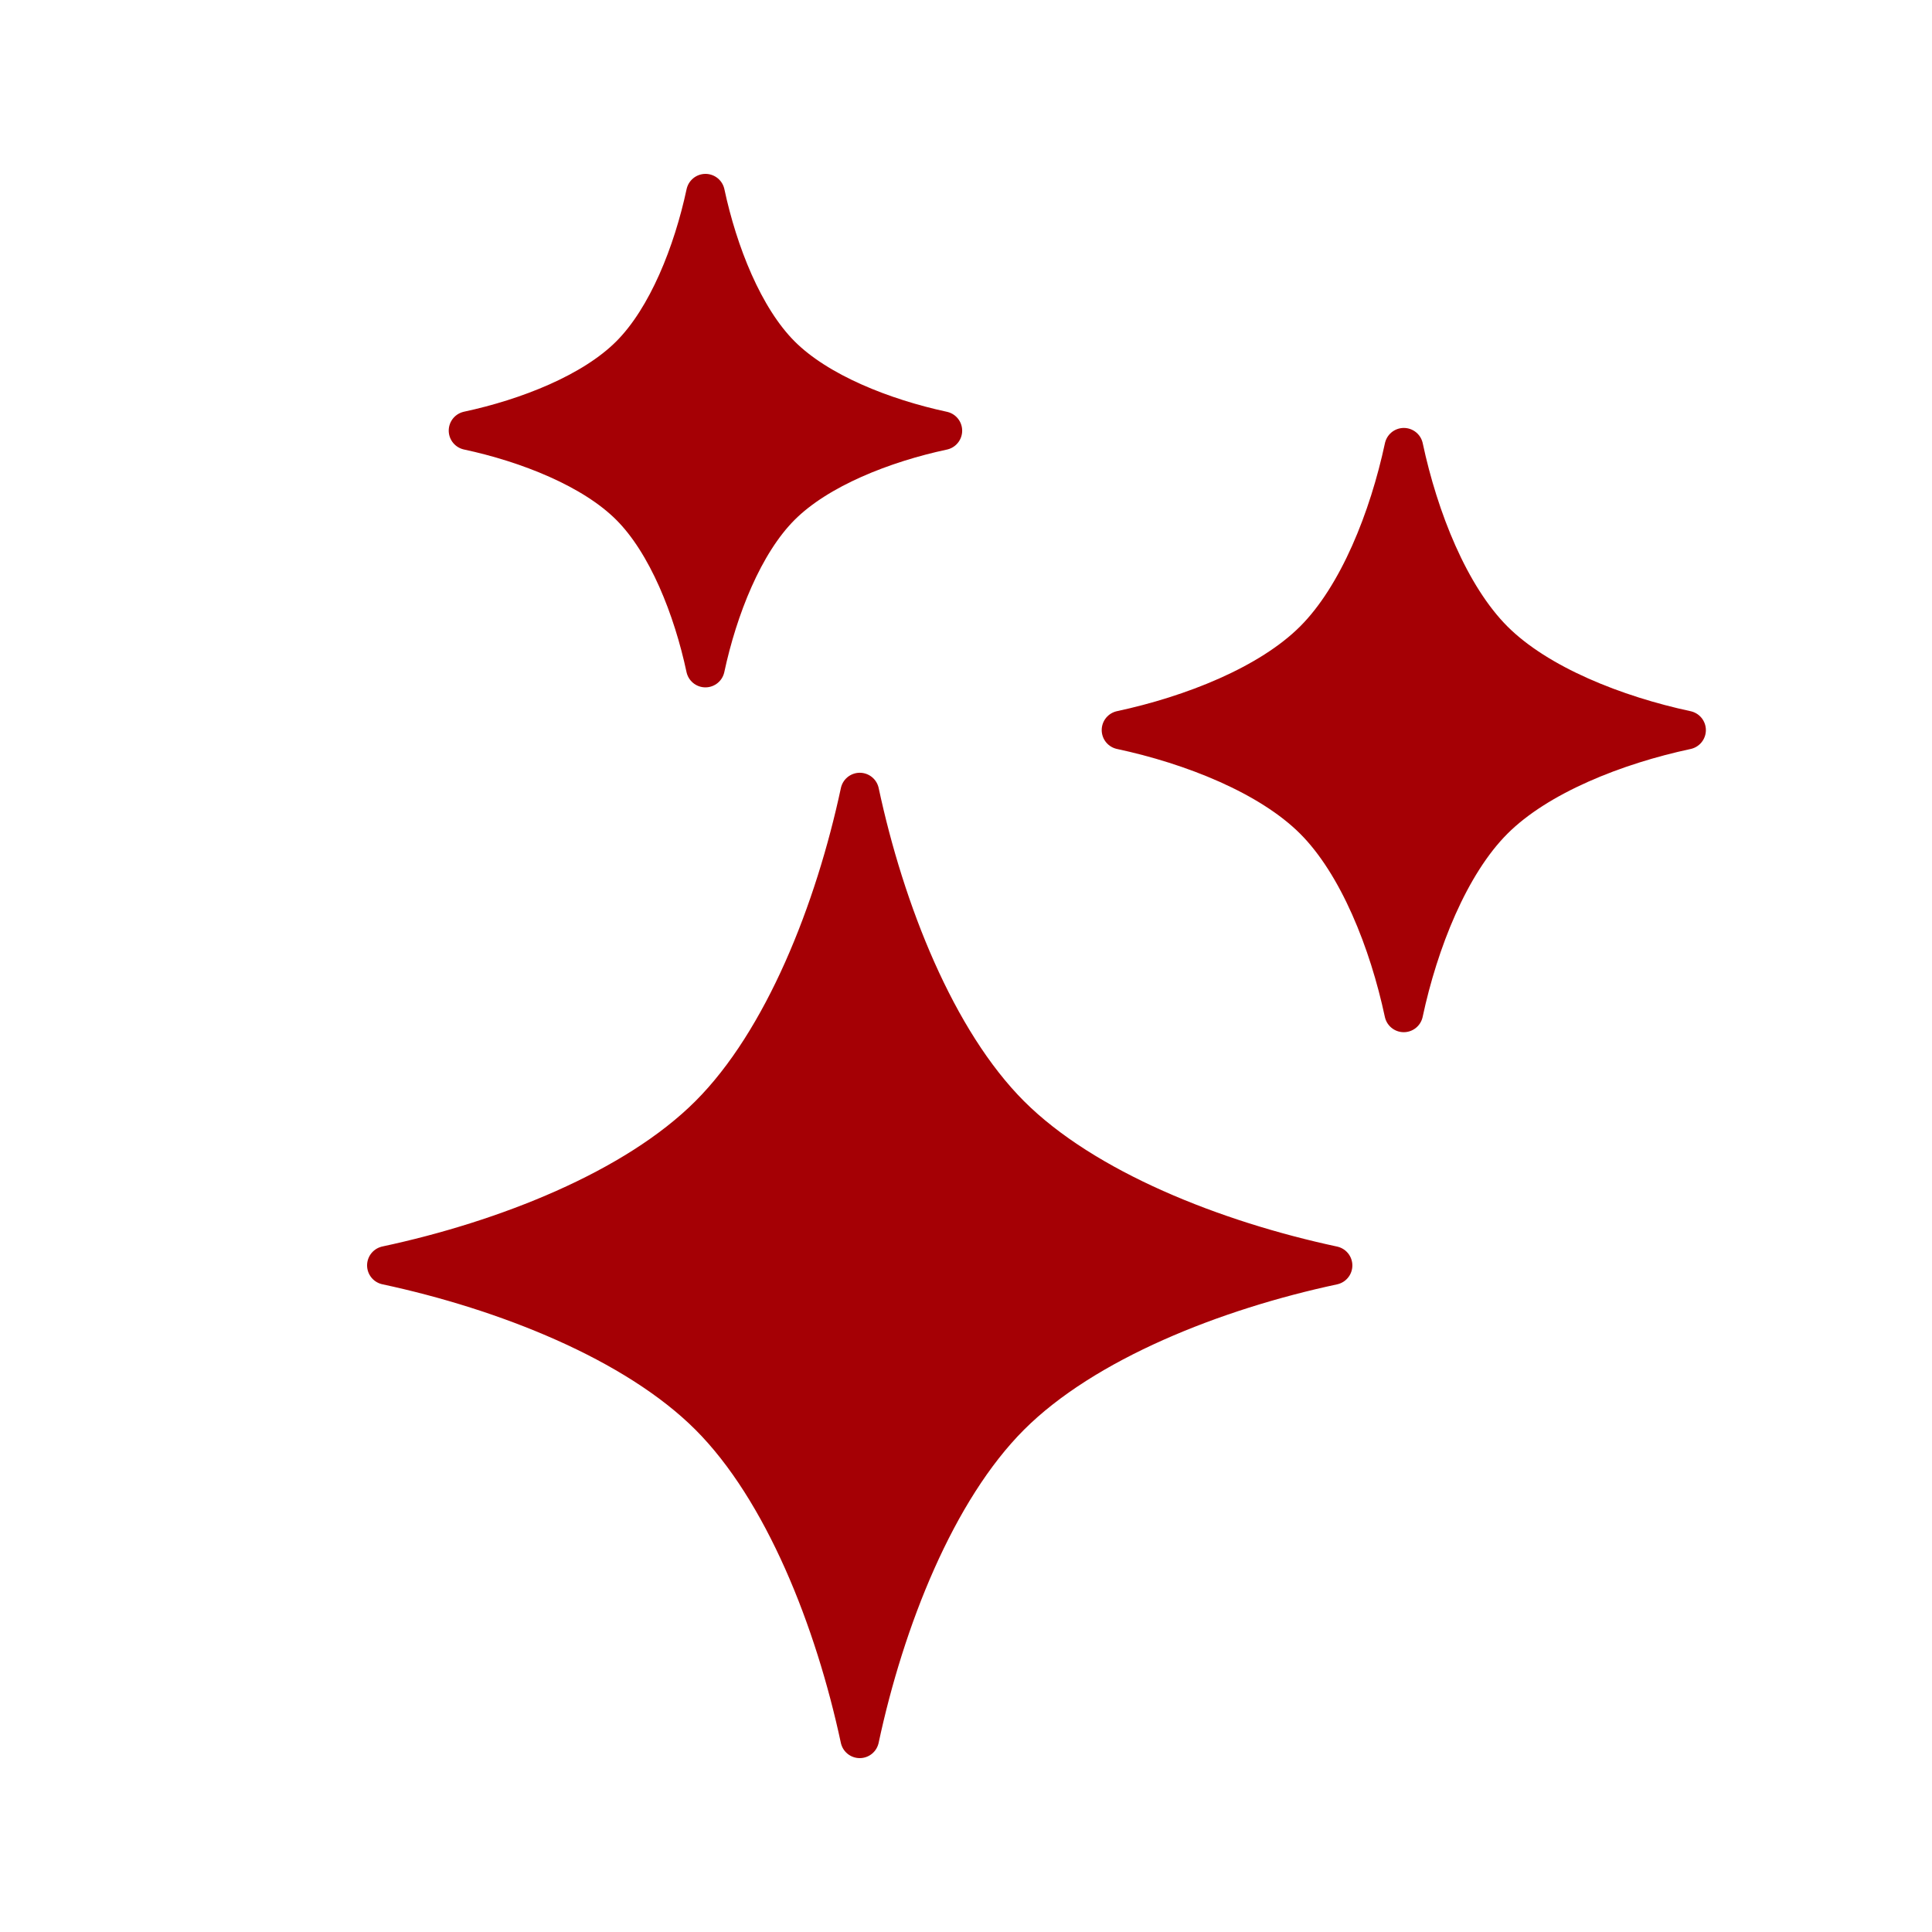 <svg width="50" height="50" viewBox="0 0 50 50" fill="none" xmlns="http://www.w3.org/2000/svg">
<path d="M26.148 36.648C24.222 38.575 22.904 41.939 22.25 45C21.594 41.938 20.278 38.574 18.351 36.647C16.425 34.722 13.06 33.404 10 32.748C13.062 32.094 16.426 30.777 18.352 28.85C20.278 26.925 21.596 23.56 22.251 20.499C22.905 23.56 24.223 26.925 26.148 28.852C28.074 30.777 31.439 32.095 34.499 32.75C31.439 33.404 28.074 34.723 26.148 36.648Z" fill="#A50005" stroke="#A50005" stroke-linejoin="round"/>
<path d="M38.658 21.224C37.509 22.374 36.72 24.384 36.329 26.213C35.938 24.384 35.152 22.374 34.001 21.223C32.85 20.073 30.84 19.285 29.012 18.894C30.84 18.502 32.85 17.716 34.001 16.565C35.152 15.415 35.939 13.404 36.331 11.575C36.721 13.405 37.509 15.415 38.659 16.566C39.809 17.716 41.82 18.503 43.648 18.895C41.82 19.286 39.809 20.073 38.658 21.224Z" fill="#A50005" stroke="#A50005" stroke-linejoin="round"/>
<path d="M18.256 17.289C17.928 15.754 17.268 14.065 16.302 13.1C15.336 12.134 13.648 11.473 12.113 11.144C13.648 10.815 15.336 10.156 16.302 9.189C17.268 8.223 17.929 6.536 18.258 5C18.586 6.536 19.246 8.223 20.213 9.19C21.178 10.155 22.866 10.816 24.401 11.146C22.866 11.474 21.178 12.134 20.212 13.1C19.246 14.065 18.585 15.754 18.256 17.289Z" fill="#A50005" stroke="#A50005" stroke-linejoin="round"/>
</svg>
